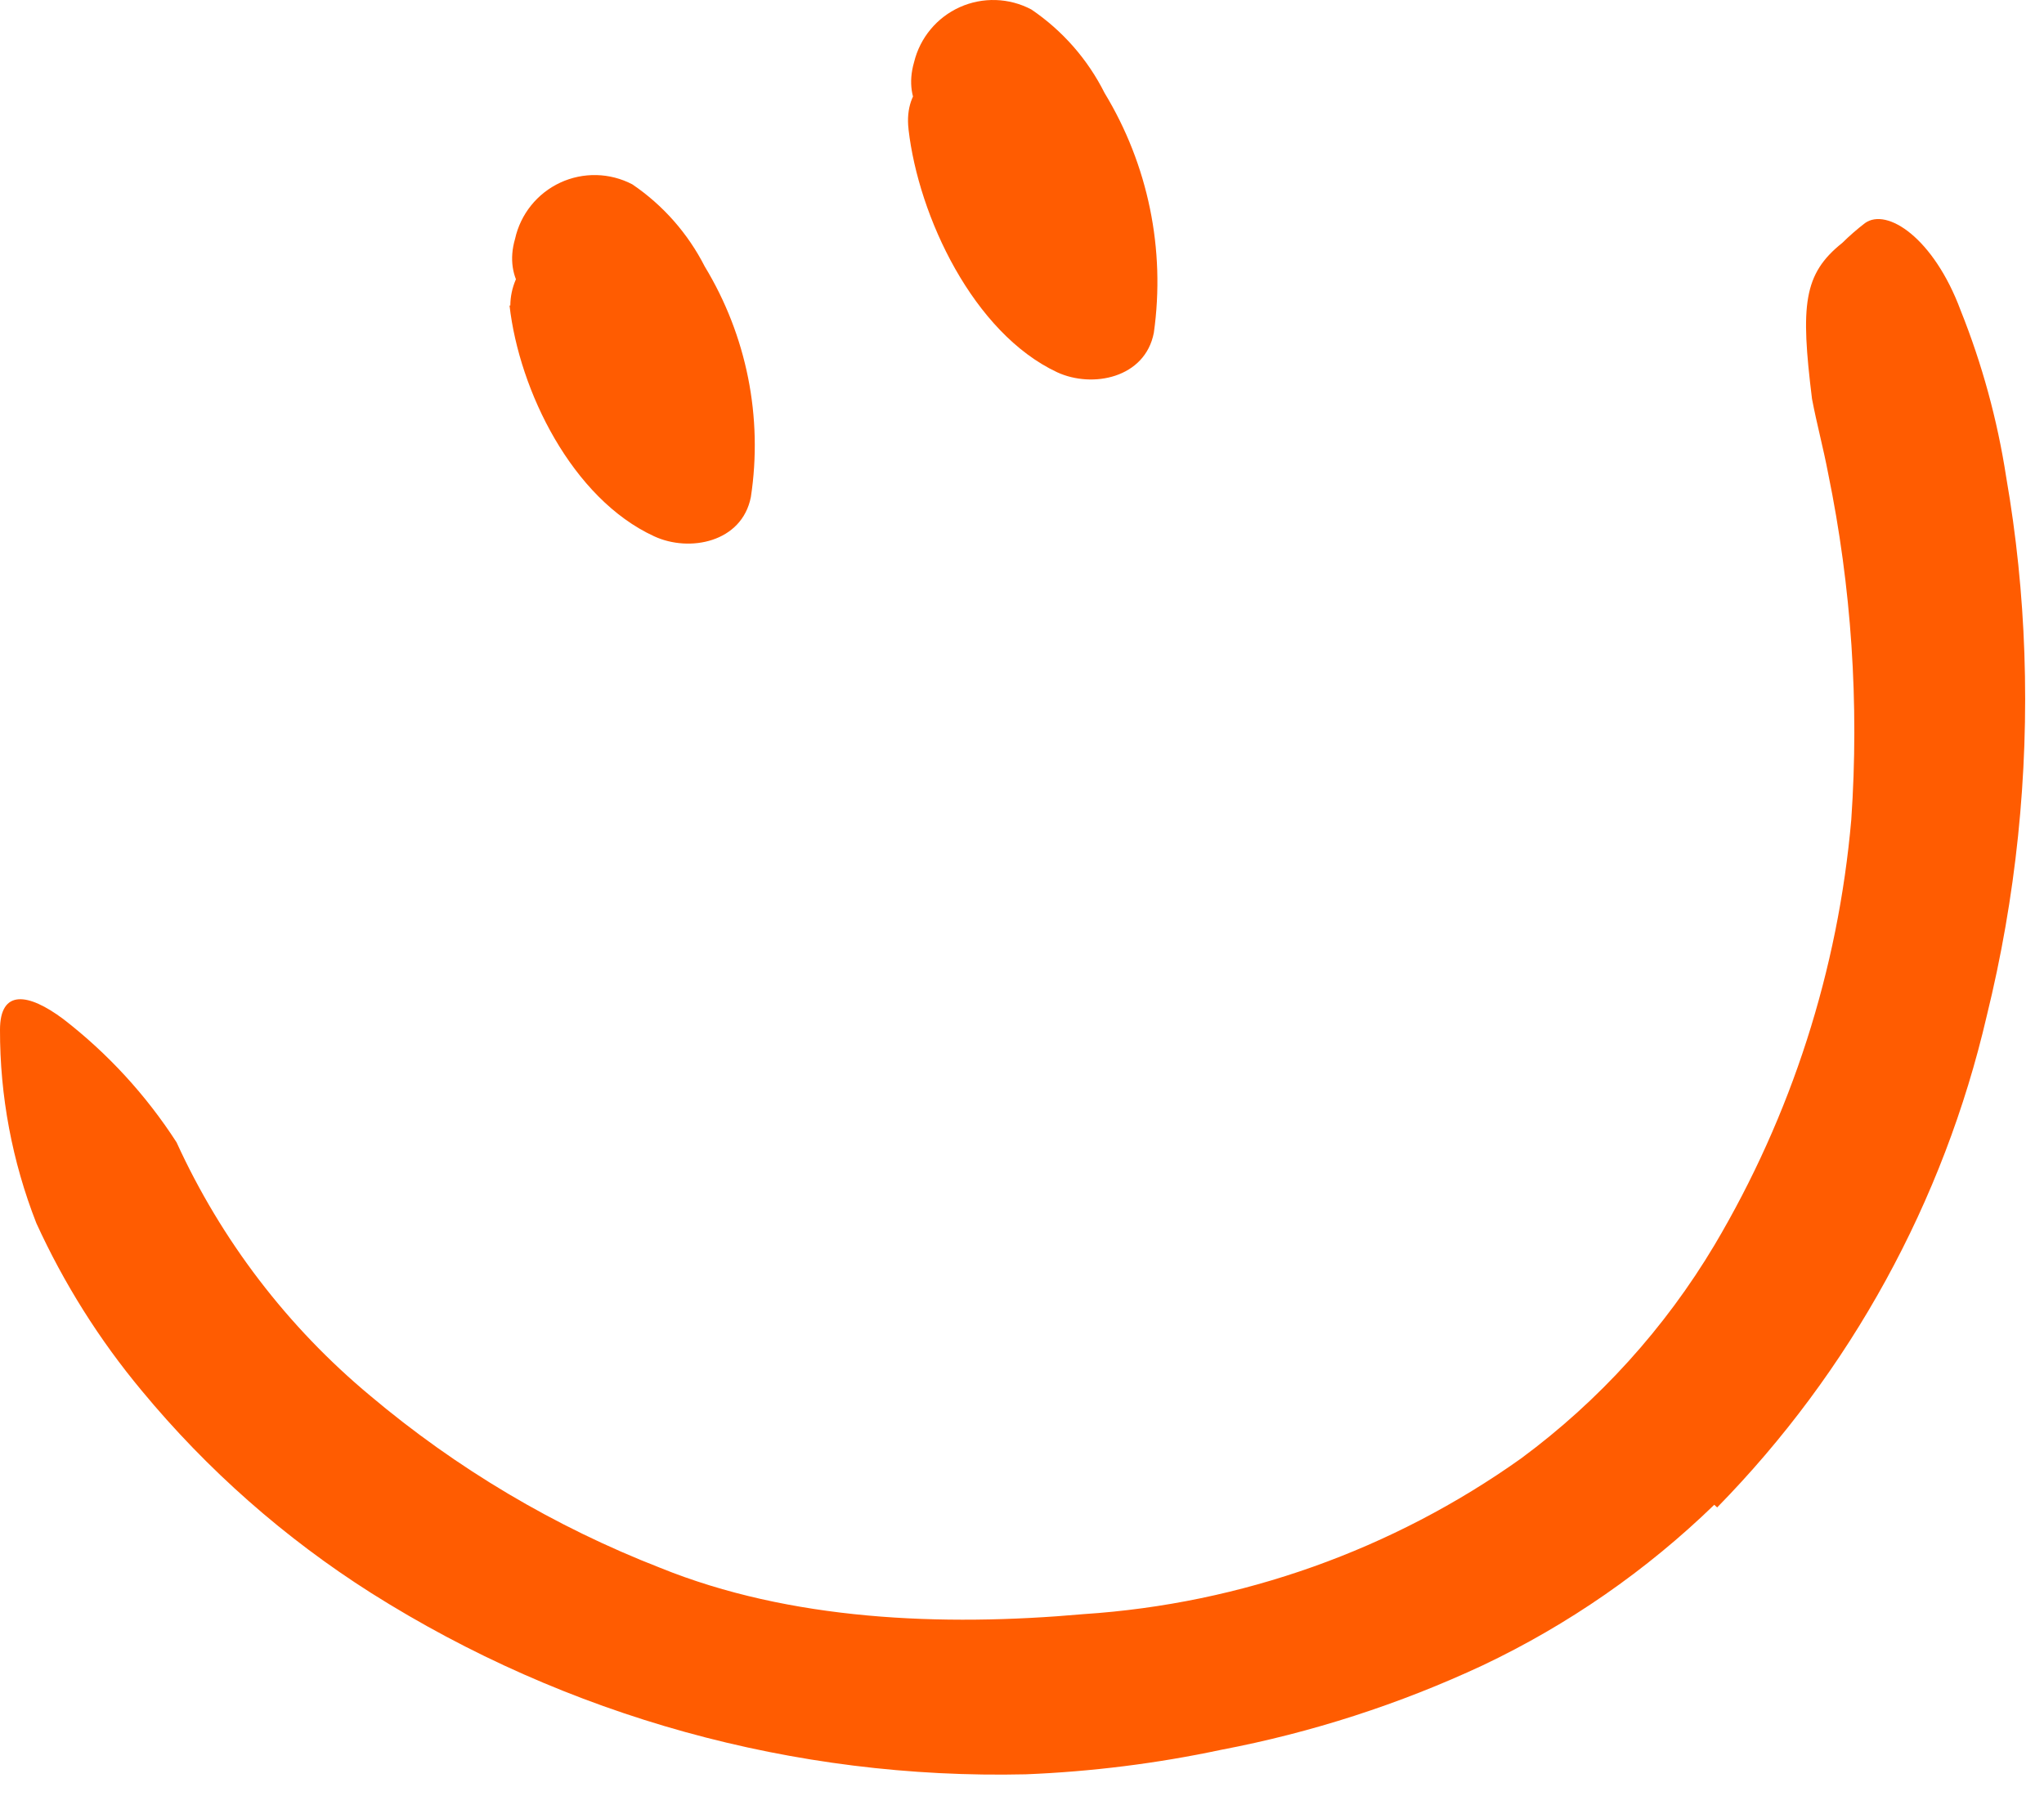 <?xml version="1.0" encoding="UTF-8"?> <svg xmlns="http://www.w3.org/2000/svg" width="60" height="53" viewBox="0 0 60 53" fill="none"><path d="M50.321 44.178C48.329 46.109 46.035 47.7 43.53 48.889C41.083 50.032 38.503 50.866 35.849 51.371C33.96 51.773 32.04 52.013 30.11 52.091C23.322 52.247 16.639 50.396 10.898 46.77C8.354 45.156 6.081 43.151 4.161 40.829C2.916 39.335 1.875 37.68 1.067 35.91C0.358 34.102 -0.004 32.176 3.01974e-05 30.233C3.01974e-05 29.034 0.828 29.15 1.856 29.916C3.162 30.925 4.287 32.149 5.182 33.536C6.495 36.411 8.438 38.954 10.867 40.976C13.406 43.116 16.281 44.822 19.375 46.027C23.188 47.574 27.635 47.76 31.812 47.388C36.433 47.085 40.878 45.502 44.651 42.817C46.94 41.126 48.87 38.996 50.328 36.552C52.587 32.743 53.959 28.473 54.343 24.061C54.578 20.656 54.349 17.234 53.662 13.89C53.523 13.155 53.329 12.444 53.19 11.709C52.85 8.956 52.935 8.043 54.08 7.13C54.289 6.923 54.511 6.73 54.745 6.55C55.394 6.086 56.763 6.991 57.552 9.11C58.183 10.686 58.632 12.329 58.89 14.006C59.187 15.717 59.365 17.446 59.424 19.181C59.547 22.765 59.175 26.349 58.318 29.831C57.055 35.274 54.317 40.265 50.406 44.256L50.321 44.178Z" fill="#FF5C01"></path><path d="M14.957 8.97C15.243 11.476 16.797 14.639 19.203 15.745C20.239 16.225 21.779 15.923 22.041 14.593C22.398 12.248 21.918 9.853 20.688 7.825C20.194 6.854 19.463 6.024 18.561 5.412C17.902 5.067 17.119 5.049 16.445 5.362C15.77 5.676 15.28 6.286 15.119 7.013C14.423 9.403 18.151 10.424 18.847 8.034L18.932 7.725L18.043 8.885L17.586 9.016L16.241 8.452C17.548 9.496 18.662 11.863 18.329 13.564L21.168 12.404C19.938 11.645 19.093 10.394 18.847 8.97C18.815 7.916 17.968 7.068 16.913 7.036C15.849 7.045 14.988 7.905 14.98 8.97H14.957Z" fill="#FF5C01"></path><path d="M26.669 3.798C26.963 6.358 28.572 9.776 31.032 10.929C32.068 11.408 33.615 11.099 33.87 9.769C34.215 7.326 33.704 4.839 32.424 2.73C31.929 1.742 31.189 0.898 30.274 0.278C29.622 -0.067 28.847 -0.092 28.174 0.21C27.502 0.512 27.006 1.109 26.832 1.825C26.136 4.223 29.872 5.244 30.56 2.854L30.653 2.545L29.763 3.705L29.299 3.836L27.93 3.272C29.291 4.362 30.483 6.969 30.142 8.732L32.981 7.58C31.805 7.031 30.66 5.058 30.537 3.79C30.258 1.346 26.383 1.315 26.669 3.79V3.798Z" fill="#FF5C01"></path></svg> 